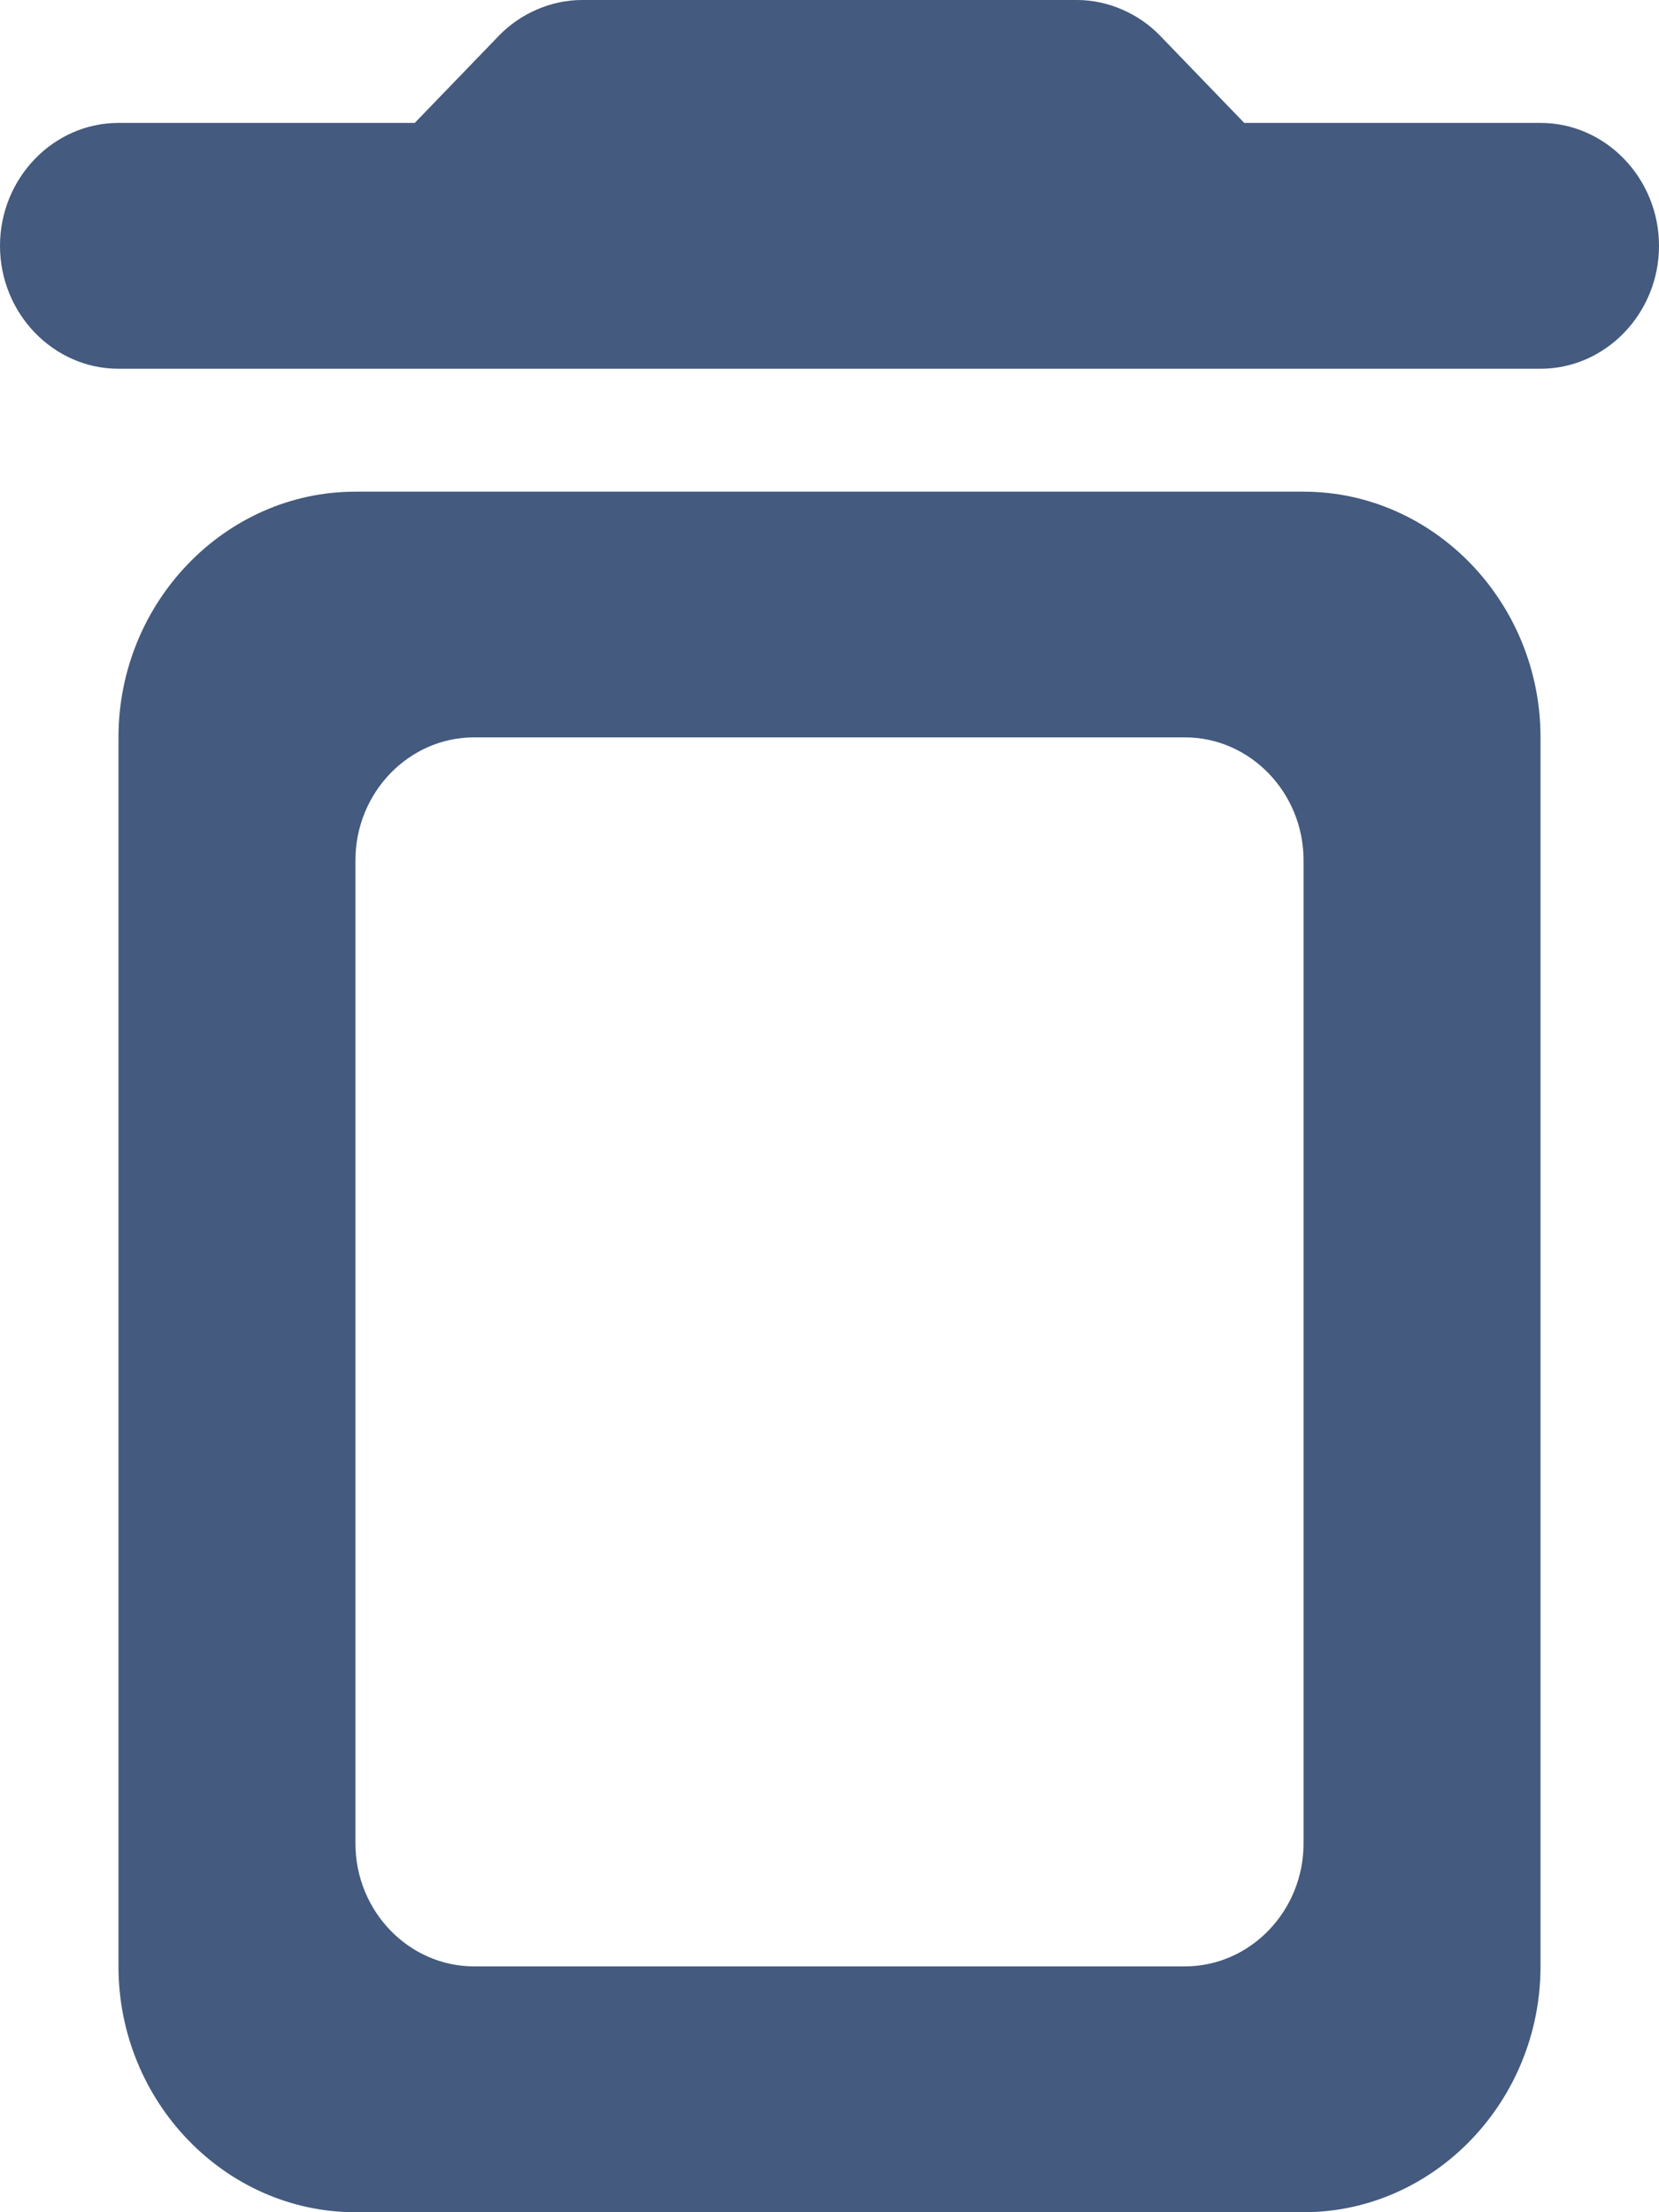 <svg width="12" height="16" viewBox="0 0 12 16" fill="none" xmlns="http://www.w3.org/2000/svg">
<path d="M0.857 14.222C0.857 15.2 1.629 16 2.571 16H9.429C10.371 16 11.143 15.2 11.143 14.222V5.333C11.143 4.356 10.371 3.556 9.429 3.556H2.571C1.629 3.556 0.857 4.356 0.857 5.333V14.222ZM3.429 5.333H8.571C9.043 5.333 9.429 5.733 9.429 6.222V13.333C9.429 13.822 9.043 14.222 8.571 14.222H3.429C2.957 14.222 2.571 13.822 2.571 13.333V6.222C2.571 5.733 2.957 5.333 3.429 5.333ZM9 0.889L8.391 0.258C8.237 0.098 8.014 0 7.791 0H4.209C3.986 0 3.763 0.098 3.609 0.258L3 0.889H0.857C0.386 0.889 0 1.289 0 1.778C0 2.267 0.386 2.667 0.857 2.667H11.143C11.614 2.667 12 2.267 12 1.778C12 1.289 11.614 0.889 11.143 0.889H9Z" fill="#445A7E"/>
</svg>

